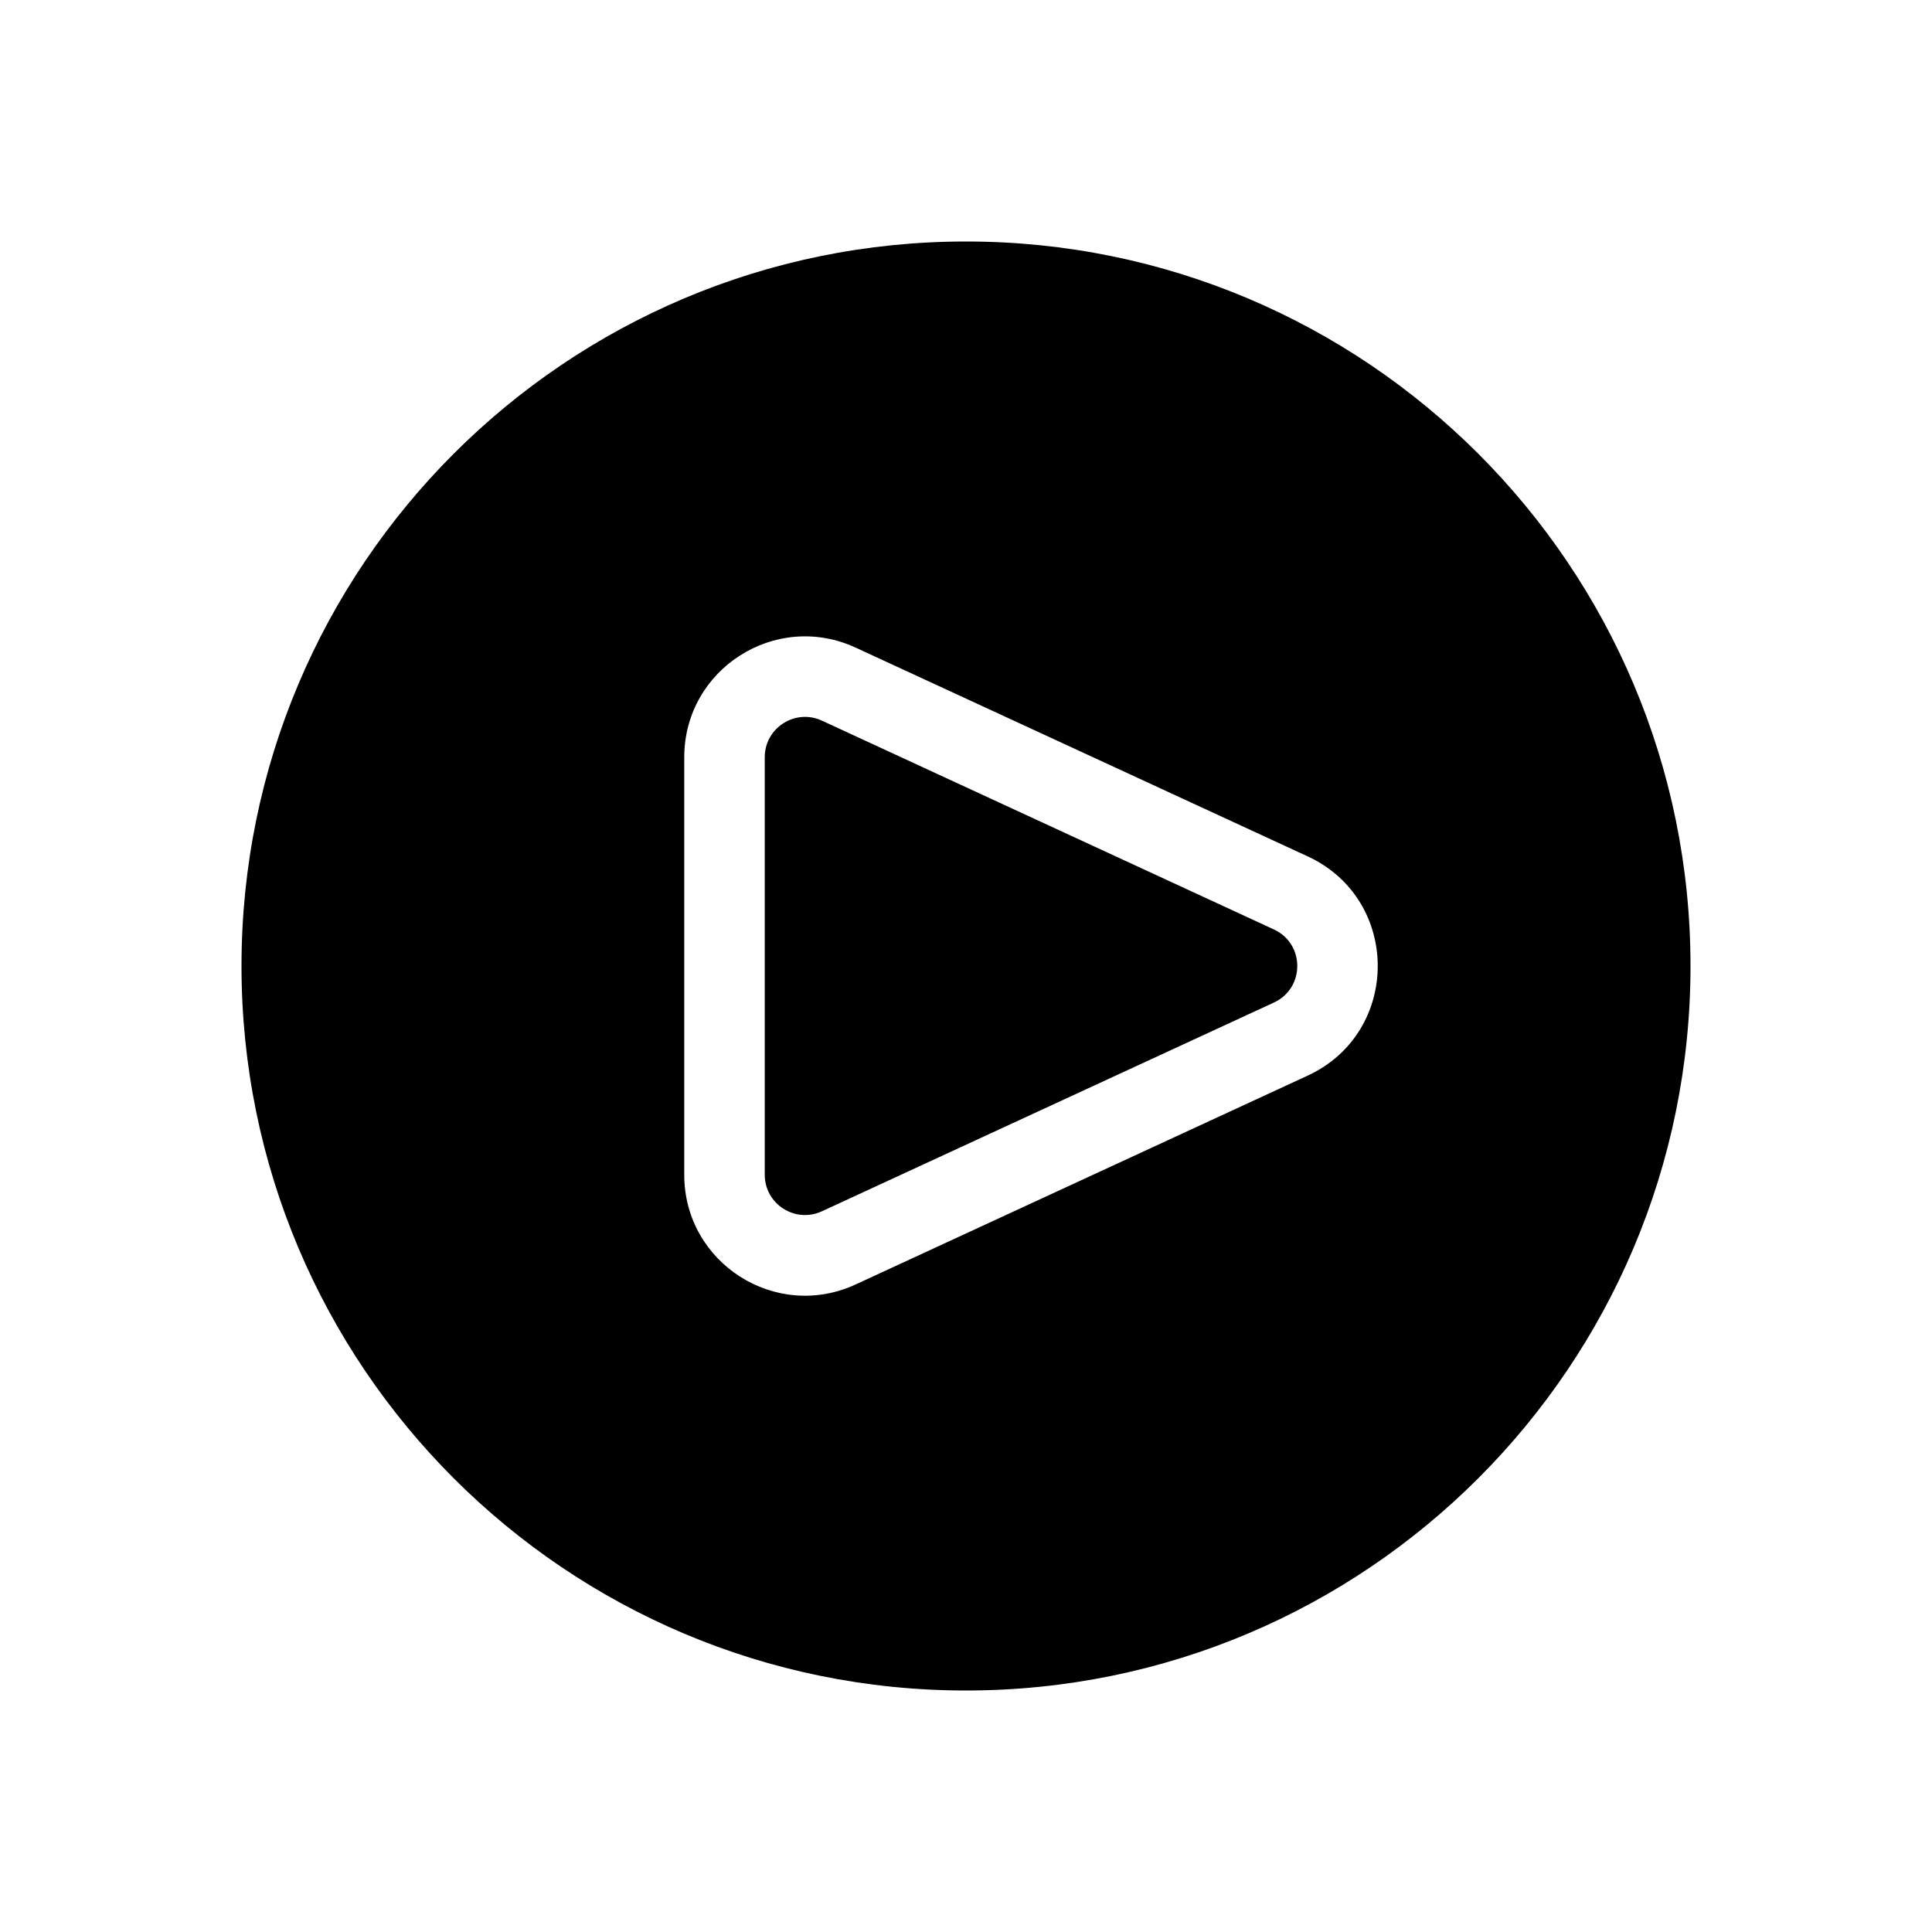 <svg fill="none" height="24" viewBox="0 0 24 24" width="24" xmlns="http://www.w3.org/2000/svg"><path clip-rule="evenodd" d="m21 12c0-4.97-4.03-9-9-9-4.97 0-9 4.03-9 9 0 4.97 4.03 9 9 9 4.97 0 9-4.03 9-9zm-4.756-1.362c1.161.536 1.161 2.187 0 2.724l-5.615 2.594c-.994.459-2.129-.267-2.129-1.362v-5.187c0-1.095 1.135-1.821 2.129-1.362zm-.419 1.816c.387-.179.387-.729 0-.908l-5.615-2.594c-.331-.153-.71.089-.71.454v5.187c0 .365.378.607.71.454z" fill="#000" fill-rule="evenodd"/></svg>